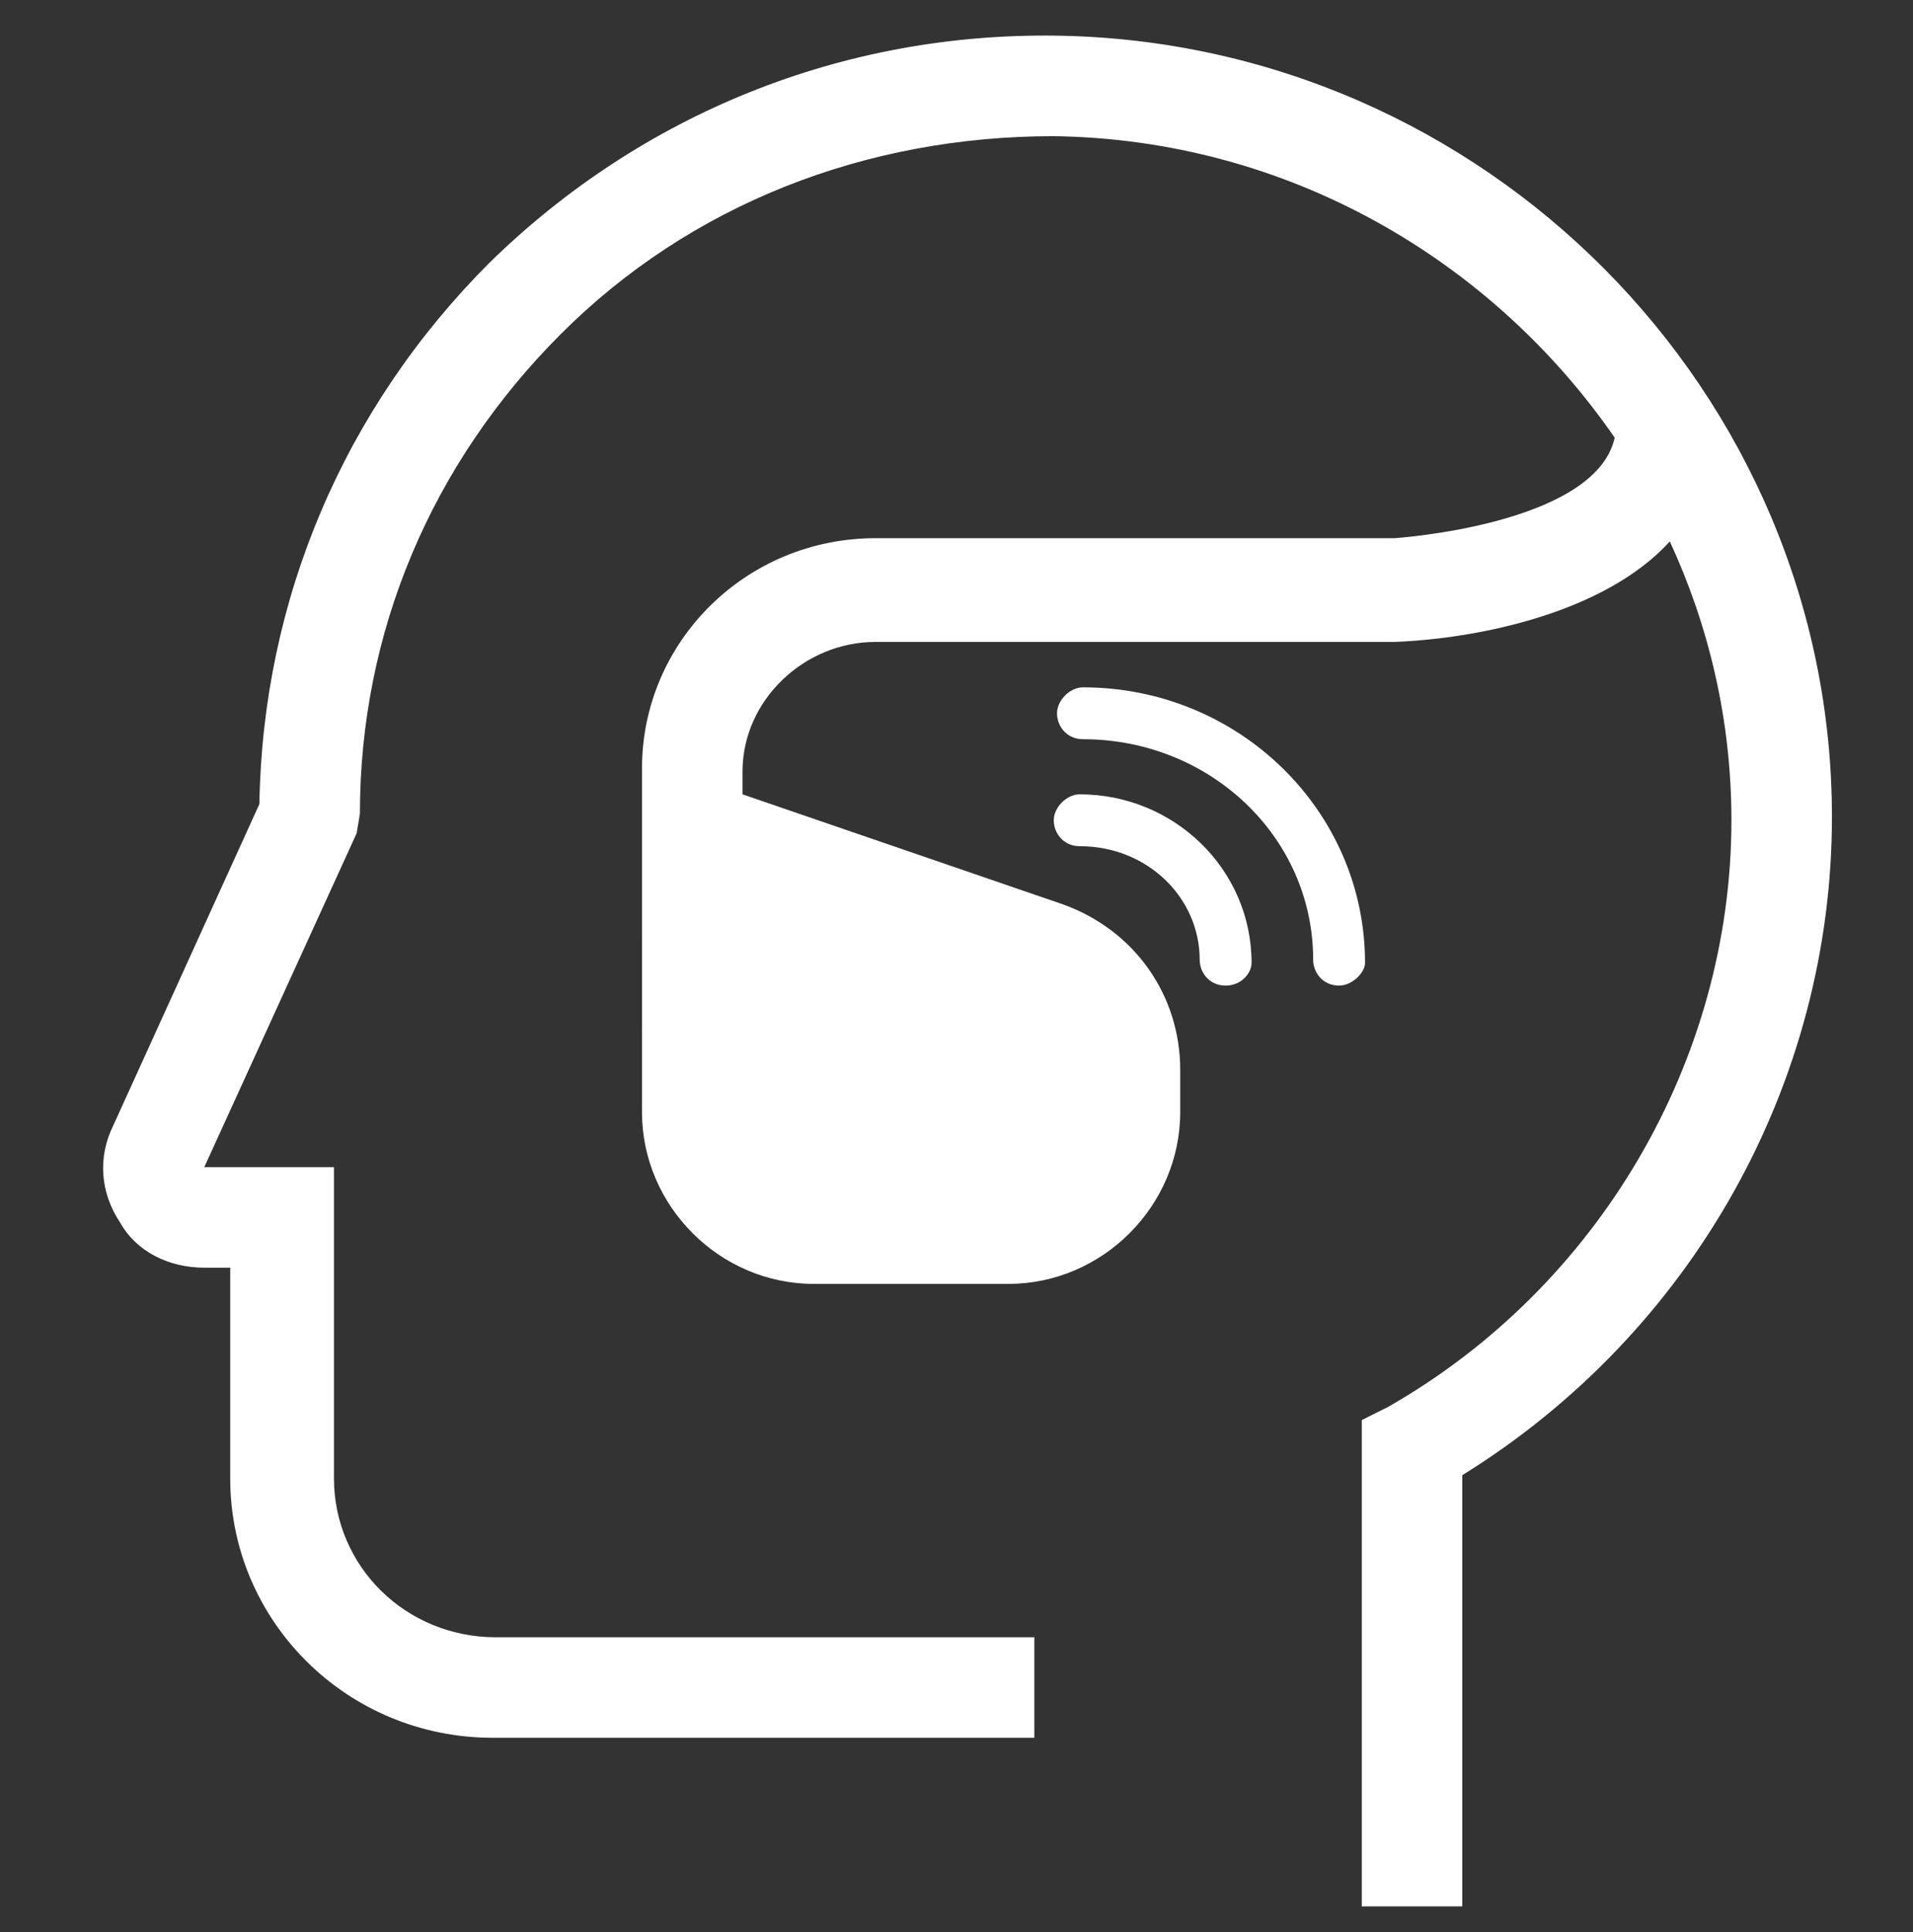 <?xml version="1.0" encoding="utf-8"?>
<!-- Generator: Adobe Illustrator 24.3.0, SVG Export Plug-In . SVG Version: 6.00 Build 0)  -->
<svg version="1.1" id="Layer_1" xmlns="http://www.w3.org/2000/svg" xmlns:xlink="http://www.w3.org/1999/xlink" x="0px" y="0px"
	 viewBox="0 0 59 59.6" style="enable-background:new 0 0 59 59.6;" xml:space="preserve">
<rect x="0" y="0" width="59" height="59.6" fill="#333333" stroke="none"/>
<style type="text/css">
	.st0{fill:#FFFFFF;}
</style>
<g>
	<path class="st0" d="M45.1,58.8H42v-15l0.8-0.4c6.5-3.7,10.6-10.7,10.6-18.1c0-3.1-0.7-6-1.9-8.6c-2,2.2-5.9,3-8.5,3.1H27
		c-2.2,0-4.1,1.8-4.1,4v0.7l9.9,3.4c2.2,0.8,3.6,2.8,3.6,5.1v1.3c0,2.9-2.4,5.3-5.3,5.3h-6c-2.9,0-5.3-2.4-5.3-5.3V23.7
		c0-3.9,3.2-7.1,7.2-7.1h16c0,0,6.2-0.4,6.8-3.1C46,8,39.7,4.3,32.5,4.2c-5.8,0-11.2,2.1-15.2,6.1s-6.2,9.2-6.2,14.8L11,25.7L6.3,36
		h4v9.6c0,2.7,2.2,4.9,5,4.9h16.6v3.1H15.2c-4.5,0-8.1-3.6-8.1-8v-6.5H6.3c-1.1,0-2.1-0.5-2.6-1.4c-0.6-0.9-0.7-2-0.2-3L8,24.8
		c0.1-6.3,2.6-12.2,7.1-16.7C19.8,3.5,26,1,32.6,1.1c13.2,0.2,23.9,11,23.9,24.1c0,8.2-4.3,15.9-11.4,20.3V58.8z M23,27.6v6.5
		c0,1.2,1,2.2,2.2,2.2h6c1.2,0,2.2-1,2.2-2.2v-1.3c0-1-0.6-1.8-1.6-2.2L23,27.6z"/>
	<path class="st0" d="M21.2,25v8.8c0,2.1,1.7,3.8,3.9,3.8h6.1c2.1,0,3.9-1.7,3.9-3.8v-1.3c0-1.6-1.1-3.1-2.7-3.7L21.2,25z"/>
	<path class="st0" d="M41.3,30.4c-0.5,0-0.8-0.4-0.8-0.8c0-3.8-3.2-6.8-7.1-6.8c-0.5,0-0.8-0.4-0.8-0.8s0.4-0.8,0.8-0.8
		c4.8,0,8.7,3.8,8.7,8.5C42.1,30,41.7,30.4,41.3,30.4z M37.8,30.4c-0.5,0-0.8-0.4-0.8-0.8c0-1.9-1.6-3.5-3.7-3.5
		c-0.5,0-0.8-0.4-0.8-0.8s0.4-0.8,0.8-0.8c2.9,0,5.3,2.3,5.3,5.2C38.6,30,38.3,30.4,37.8,30.4z"/>
</g>
</svg>
